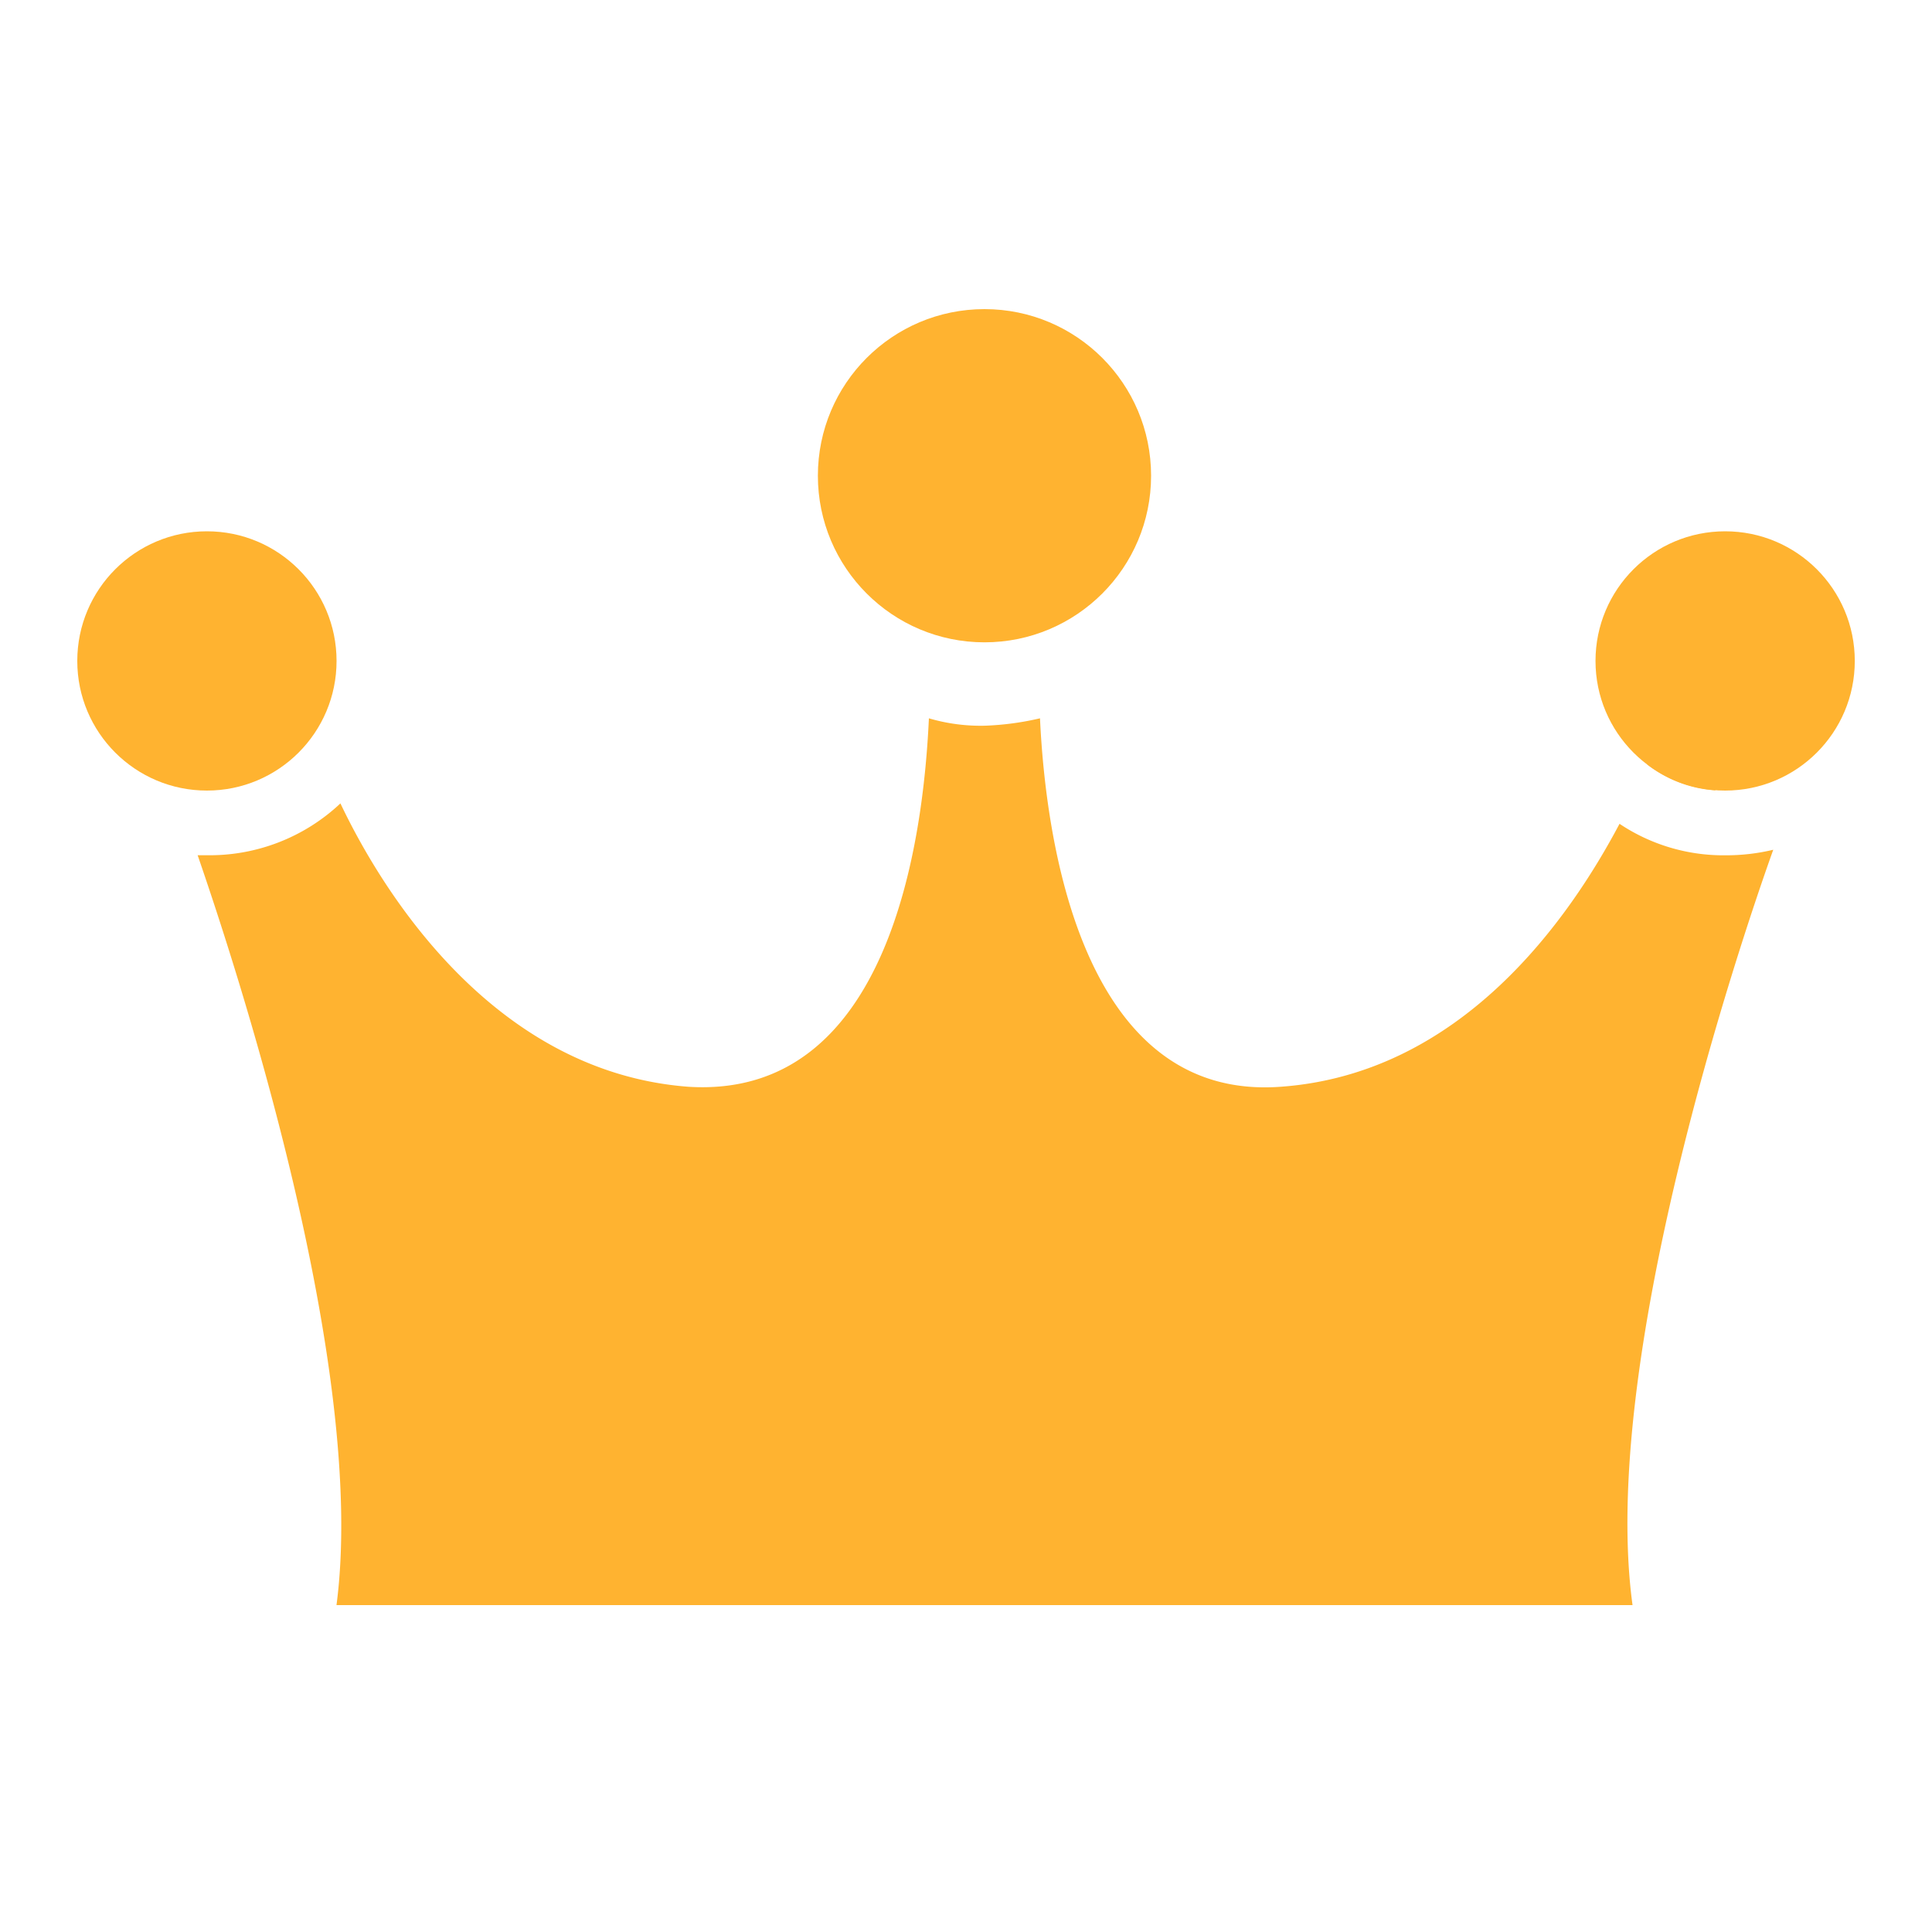 <svg xmlns="http://www.w3.org/2000/svg" xmlns:xlink="http://www.w3.org/1999/xlink" width="30" height="30" viewBox="0 0 30 30"><defs><style>.a{fill:none;}.b{clip-path:url(#a);}.c{fill:#ffb330;}</style><clipPath id="a"><rect class="a" width="30" height="30"/></clipPath></defs><g class="b"><rect class="a" width="30" height="30"/><g transform="translate(1.2 4.8)"><circle class="c" cx="2.013" cy="2.013" r="2.013" transform="translate(0 3.45)"/><circle class="c" cx="2.013" cy="2.013" r="2.013" transform="translate(23.575 3.45)"/><circle class="c" cx="2.587" cy="2.587" r="2.587" transform="translate(11.5)"/><path class="c" d="M511.966,1460.141a3.14,3.14,0,0,1-.748.086,2.9,2.9,0,0,1-1.639-.489c-.776,1.467-2.444,3.881-5.261,4.083-3.1.23-3.651-3.853-3.738-5.721a4.437,4.437,0,0,1-.863.115,2.852,2.852,0,0,1-.862-.115c-.086,1.869-.6,5.922-3.738,5.721-3.019-.23-4.744-3.019-5.4-4.4a2.961,2.961,0,0,1-2.07.805H487.5c.575,1.667,2.645,7.935,2.156,11.644h20.125C509.264,1468.105,511.42,1461.665,511.966,1460.141Z" transform="translate(-485.631 -1451.746)"/><path class="c" d="M565.858,1460a.928.928,0,0,0-.057.173,1.926,1.926,0,0,0,1.064.4Z" transform="translate(-541.42 -1453.1)"/></g></g></svg>